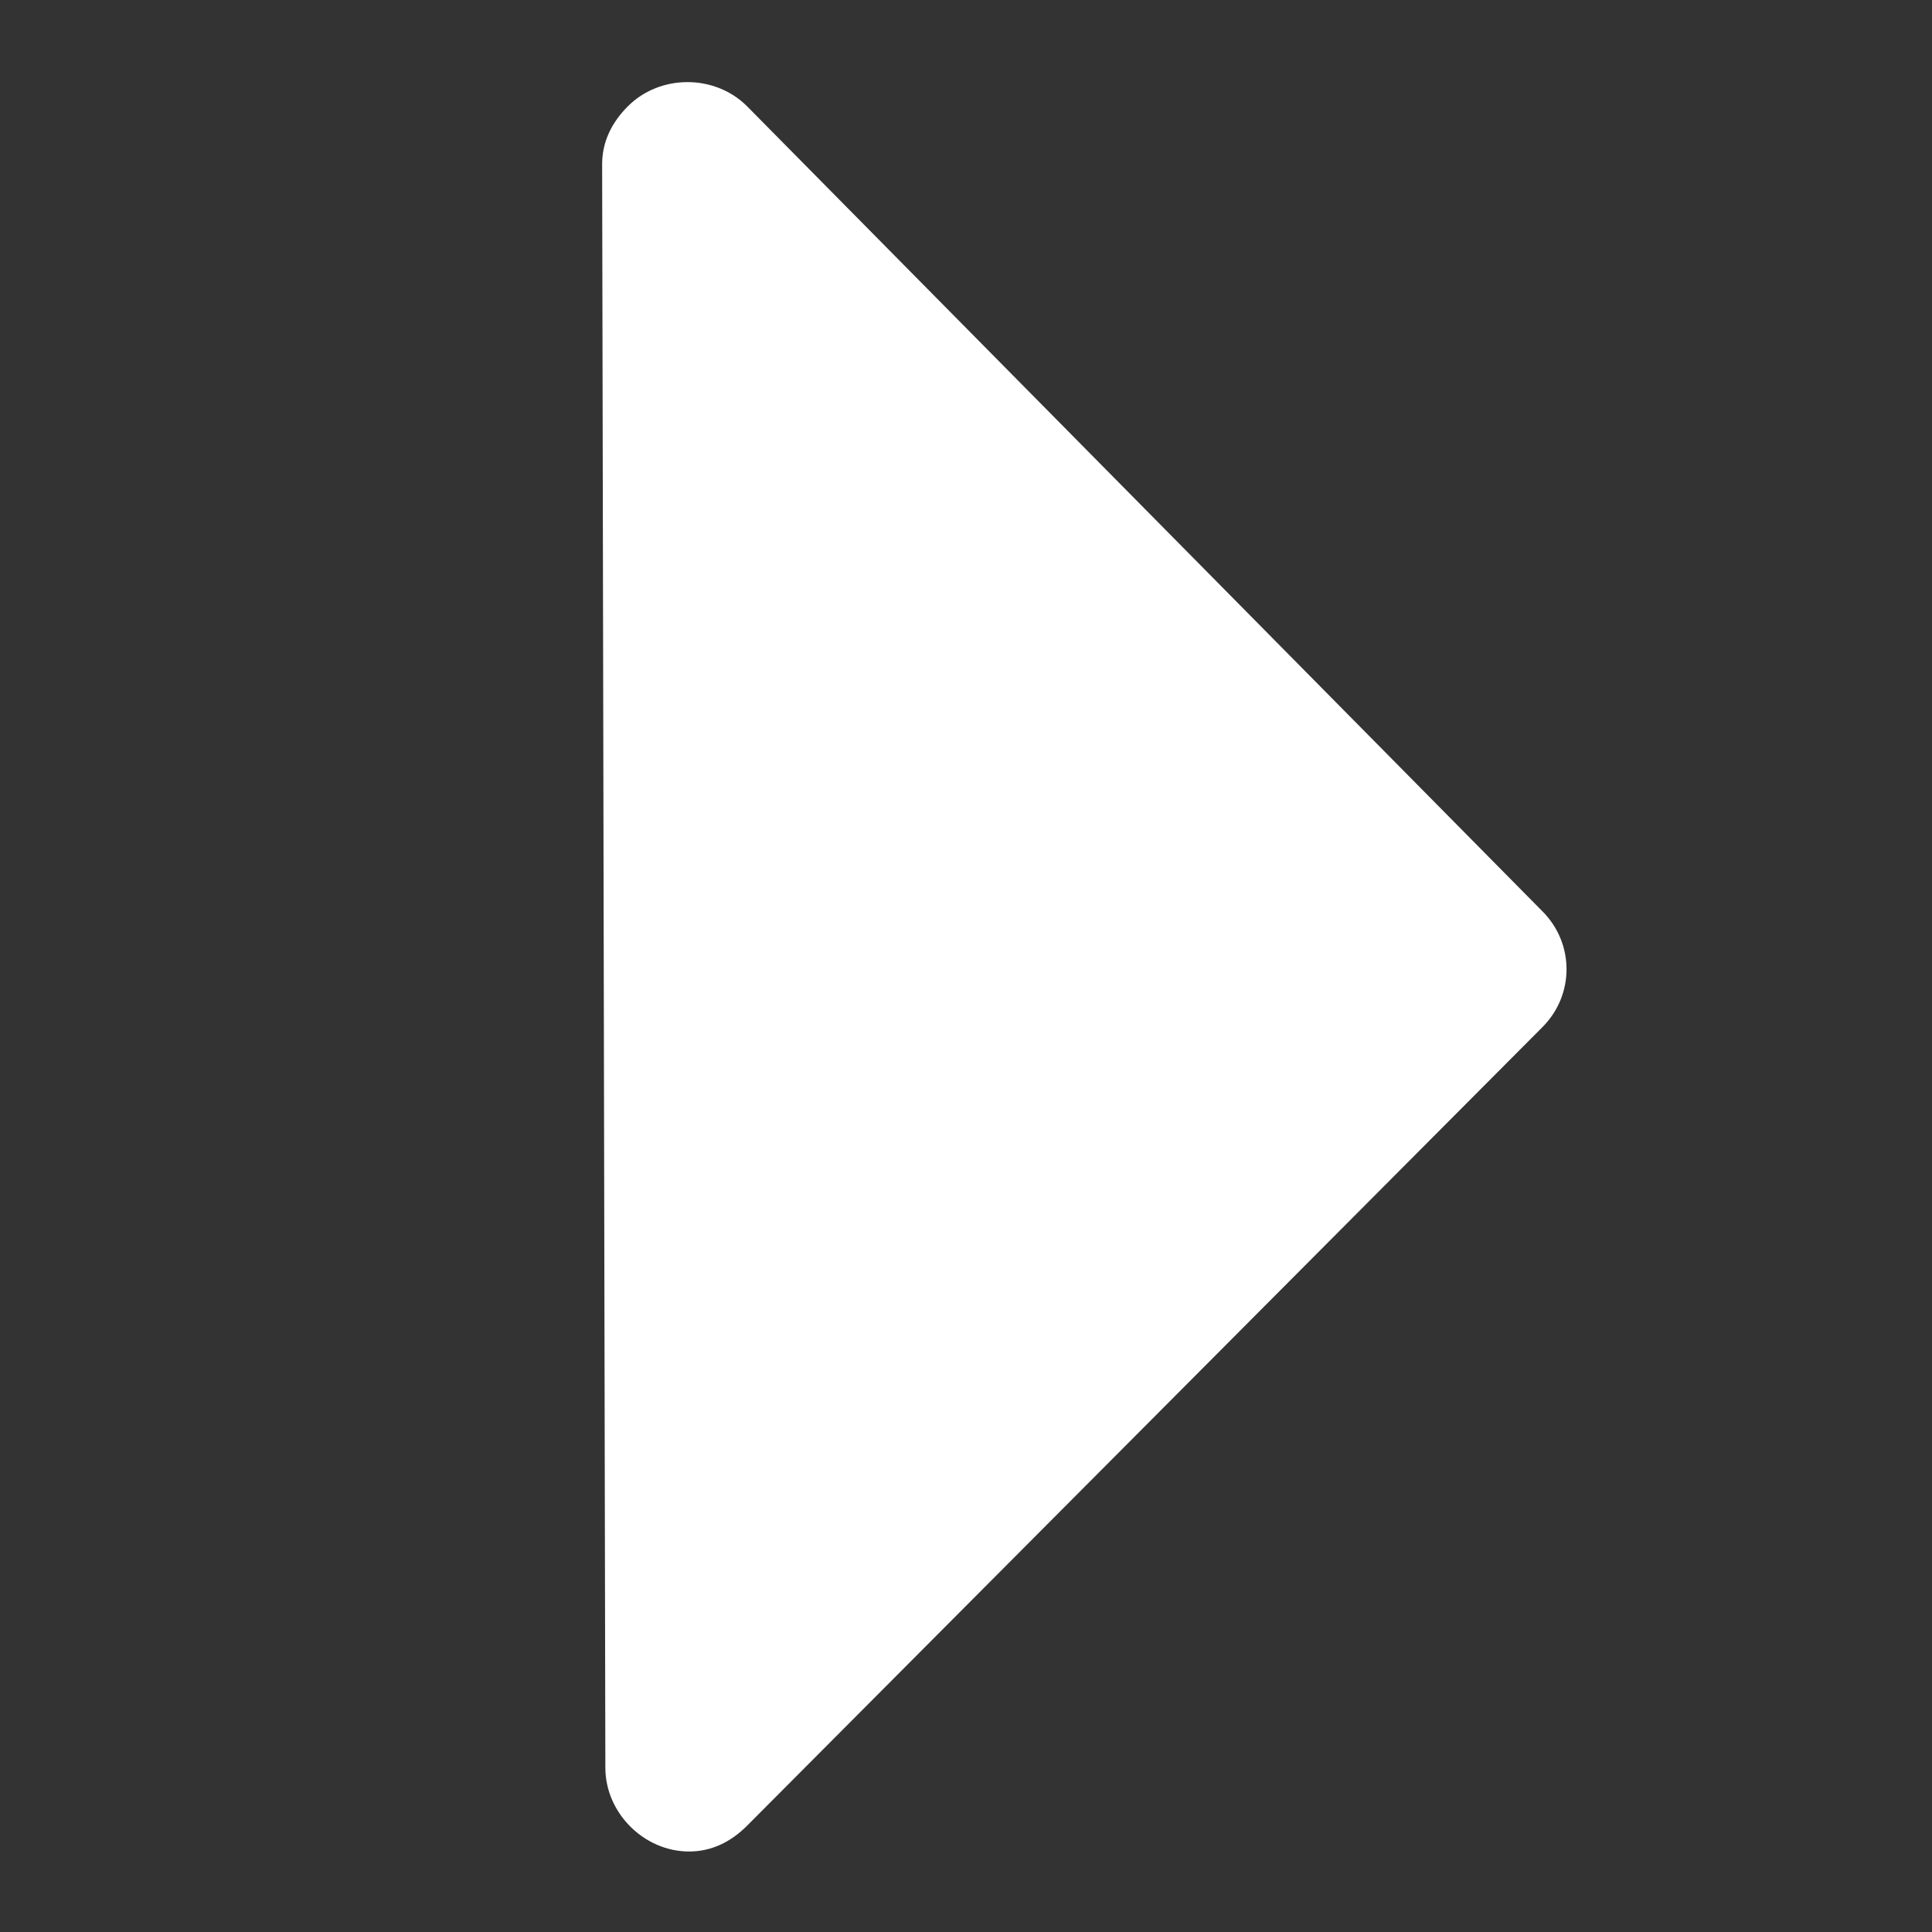 <?xml version="1.0" encoding="utf-8"?>
<!-- Generator: Adobe Illustrator 26.5.2, SVG Export Plug-In . SVG Version: 6.00 Build 0)  -->
<svg version="1.1" id="_レイヤー_2" xmlns="http://www.w3.org/2000/svg" xmlns:xlink="http://www.w3.org/1999/xlink" x="0px"
	 y="0px" viewBox="0 0 60 60" style="enable-background:new 0 0 60 60;" xml:space="preserve">
<rect x="0" y="0" width="60" height="60" fill="#333333" stroke="none"/>
<style type="text/css">
	.st0{fill:#FFFFFF;}
</style>
<path class="st0" d="M18.8,54.9c0,1.4,1.2,2.6,2.6,2.6c0.7,0,1.3-0.3,1.8-0.8l24.7-24.8c1-1,1-2.6,0-3.6c0,0,0,0,0,0L23.2,3.3
	c-1-1-2.7-1-3.7,0c-0.5,0.5-0.8,1.1-0.8,1.8L18.8,54.9z"/>
</svg>

